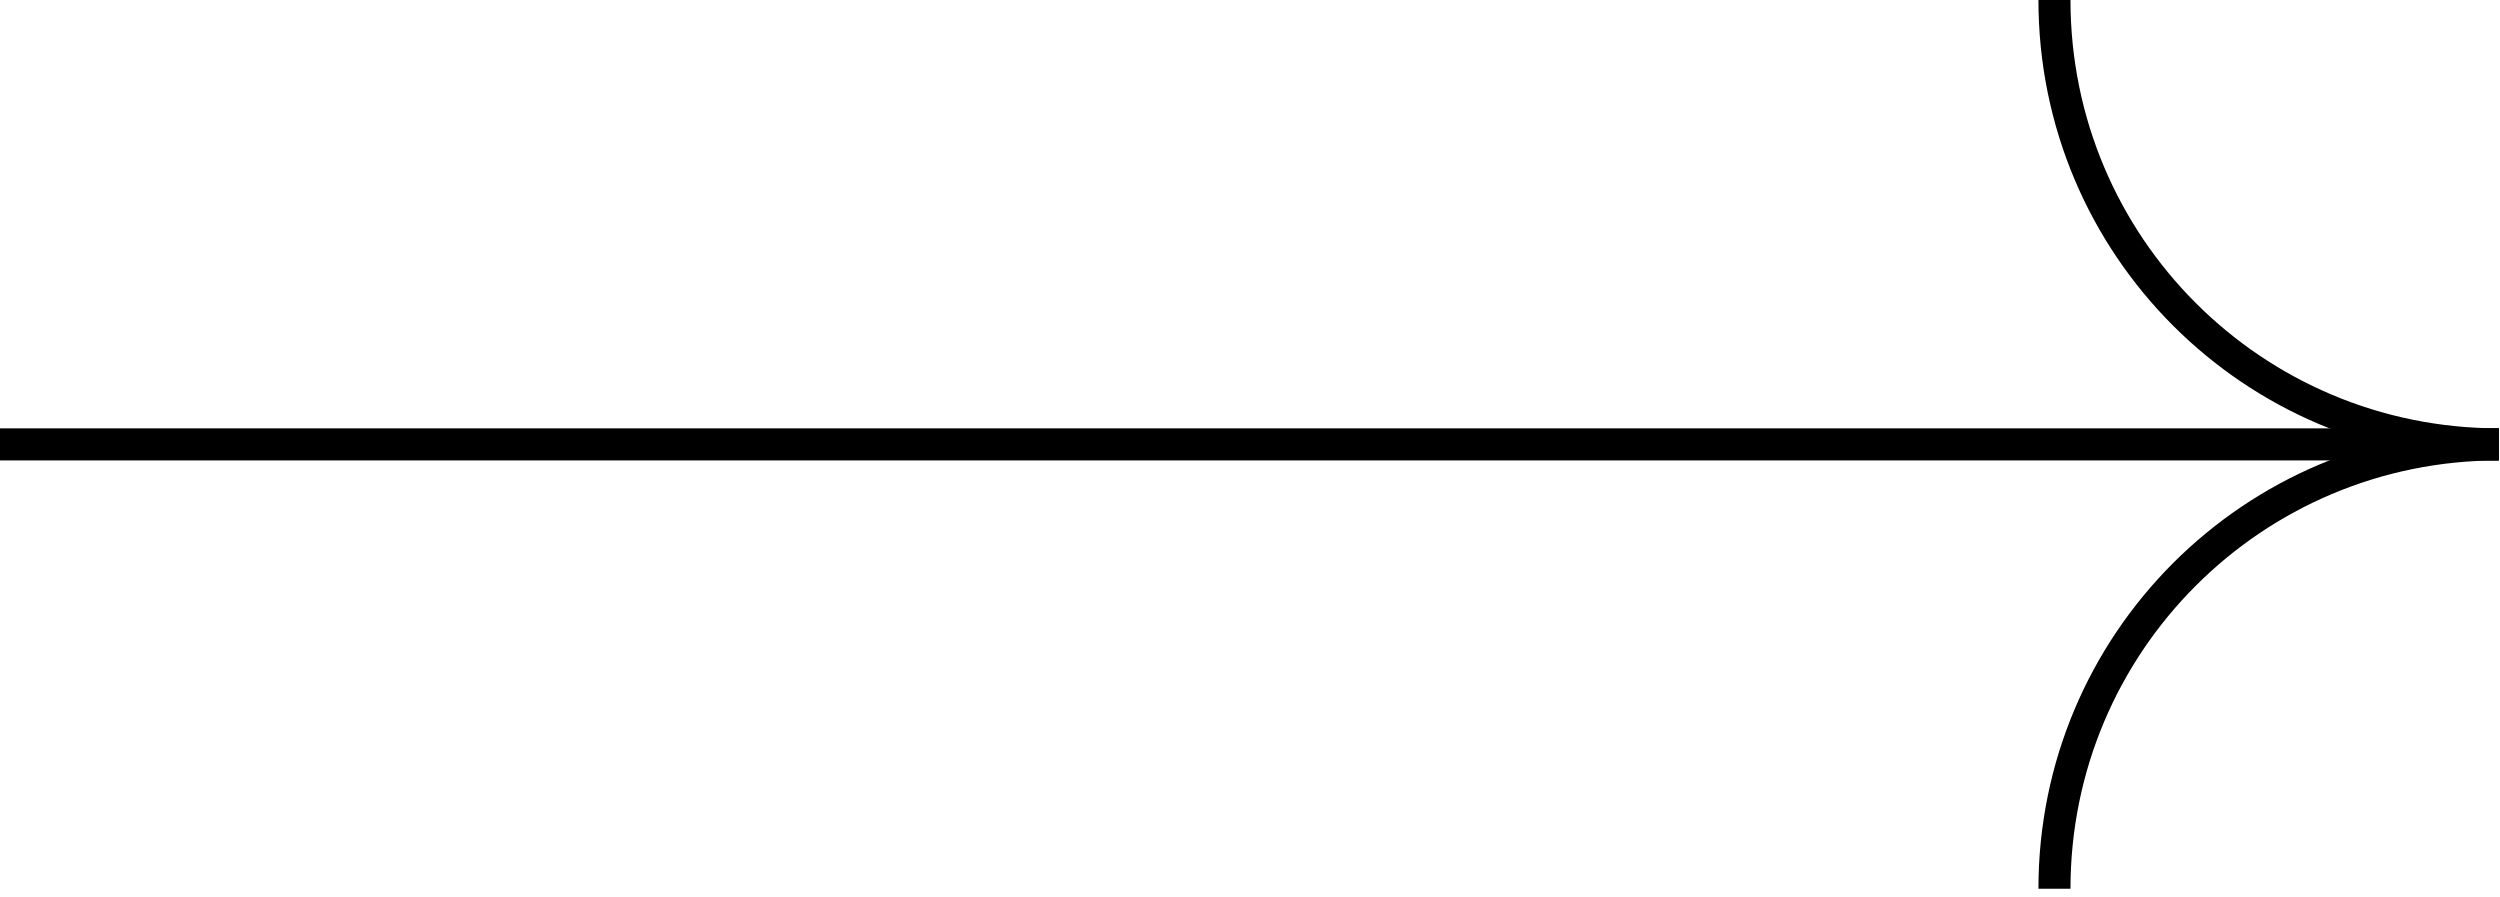 <?xml version="1.0" encoding="UTF-8"?> <svg xmlns="http://www.w3.org/2000/svg" width="78" height="28" viewBox="0 0 78 28" fill="none"> <path d="M77.963 13.864C70.294 13.864 64.099 7.67 64.099 0" stroke="black" stroke-miterlimit="10"></path> <path d="M77.963 13.865C70.294 13.865 64.099 20.059 64.099 27.729" stroke="black" stroke-miterlimit="10"></path> <path d="M0 13.865H77.963" stroke="black" stroke-miterlimit="10"></path> </svg> 